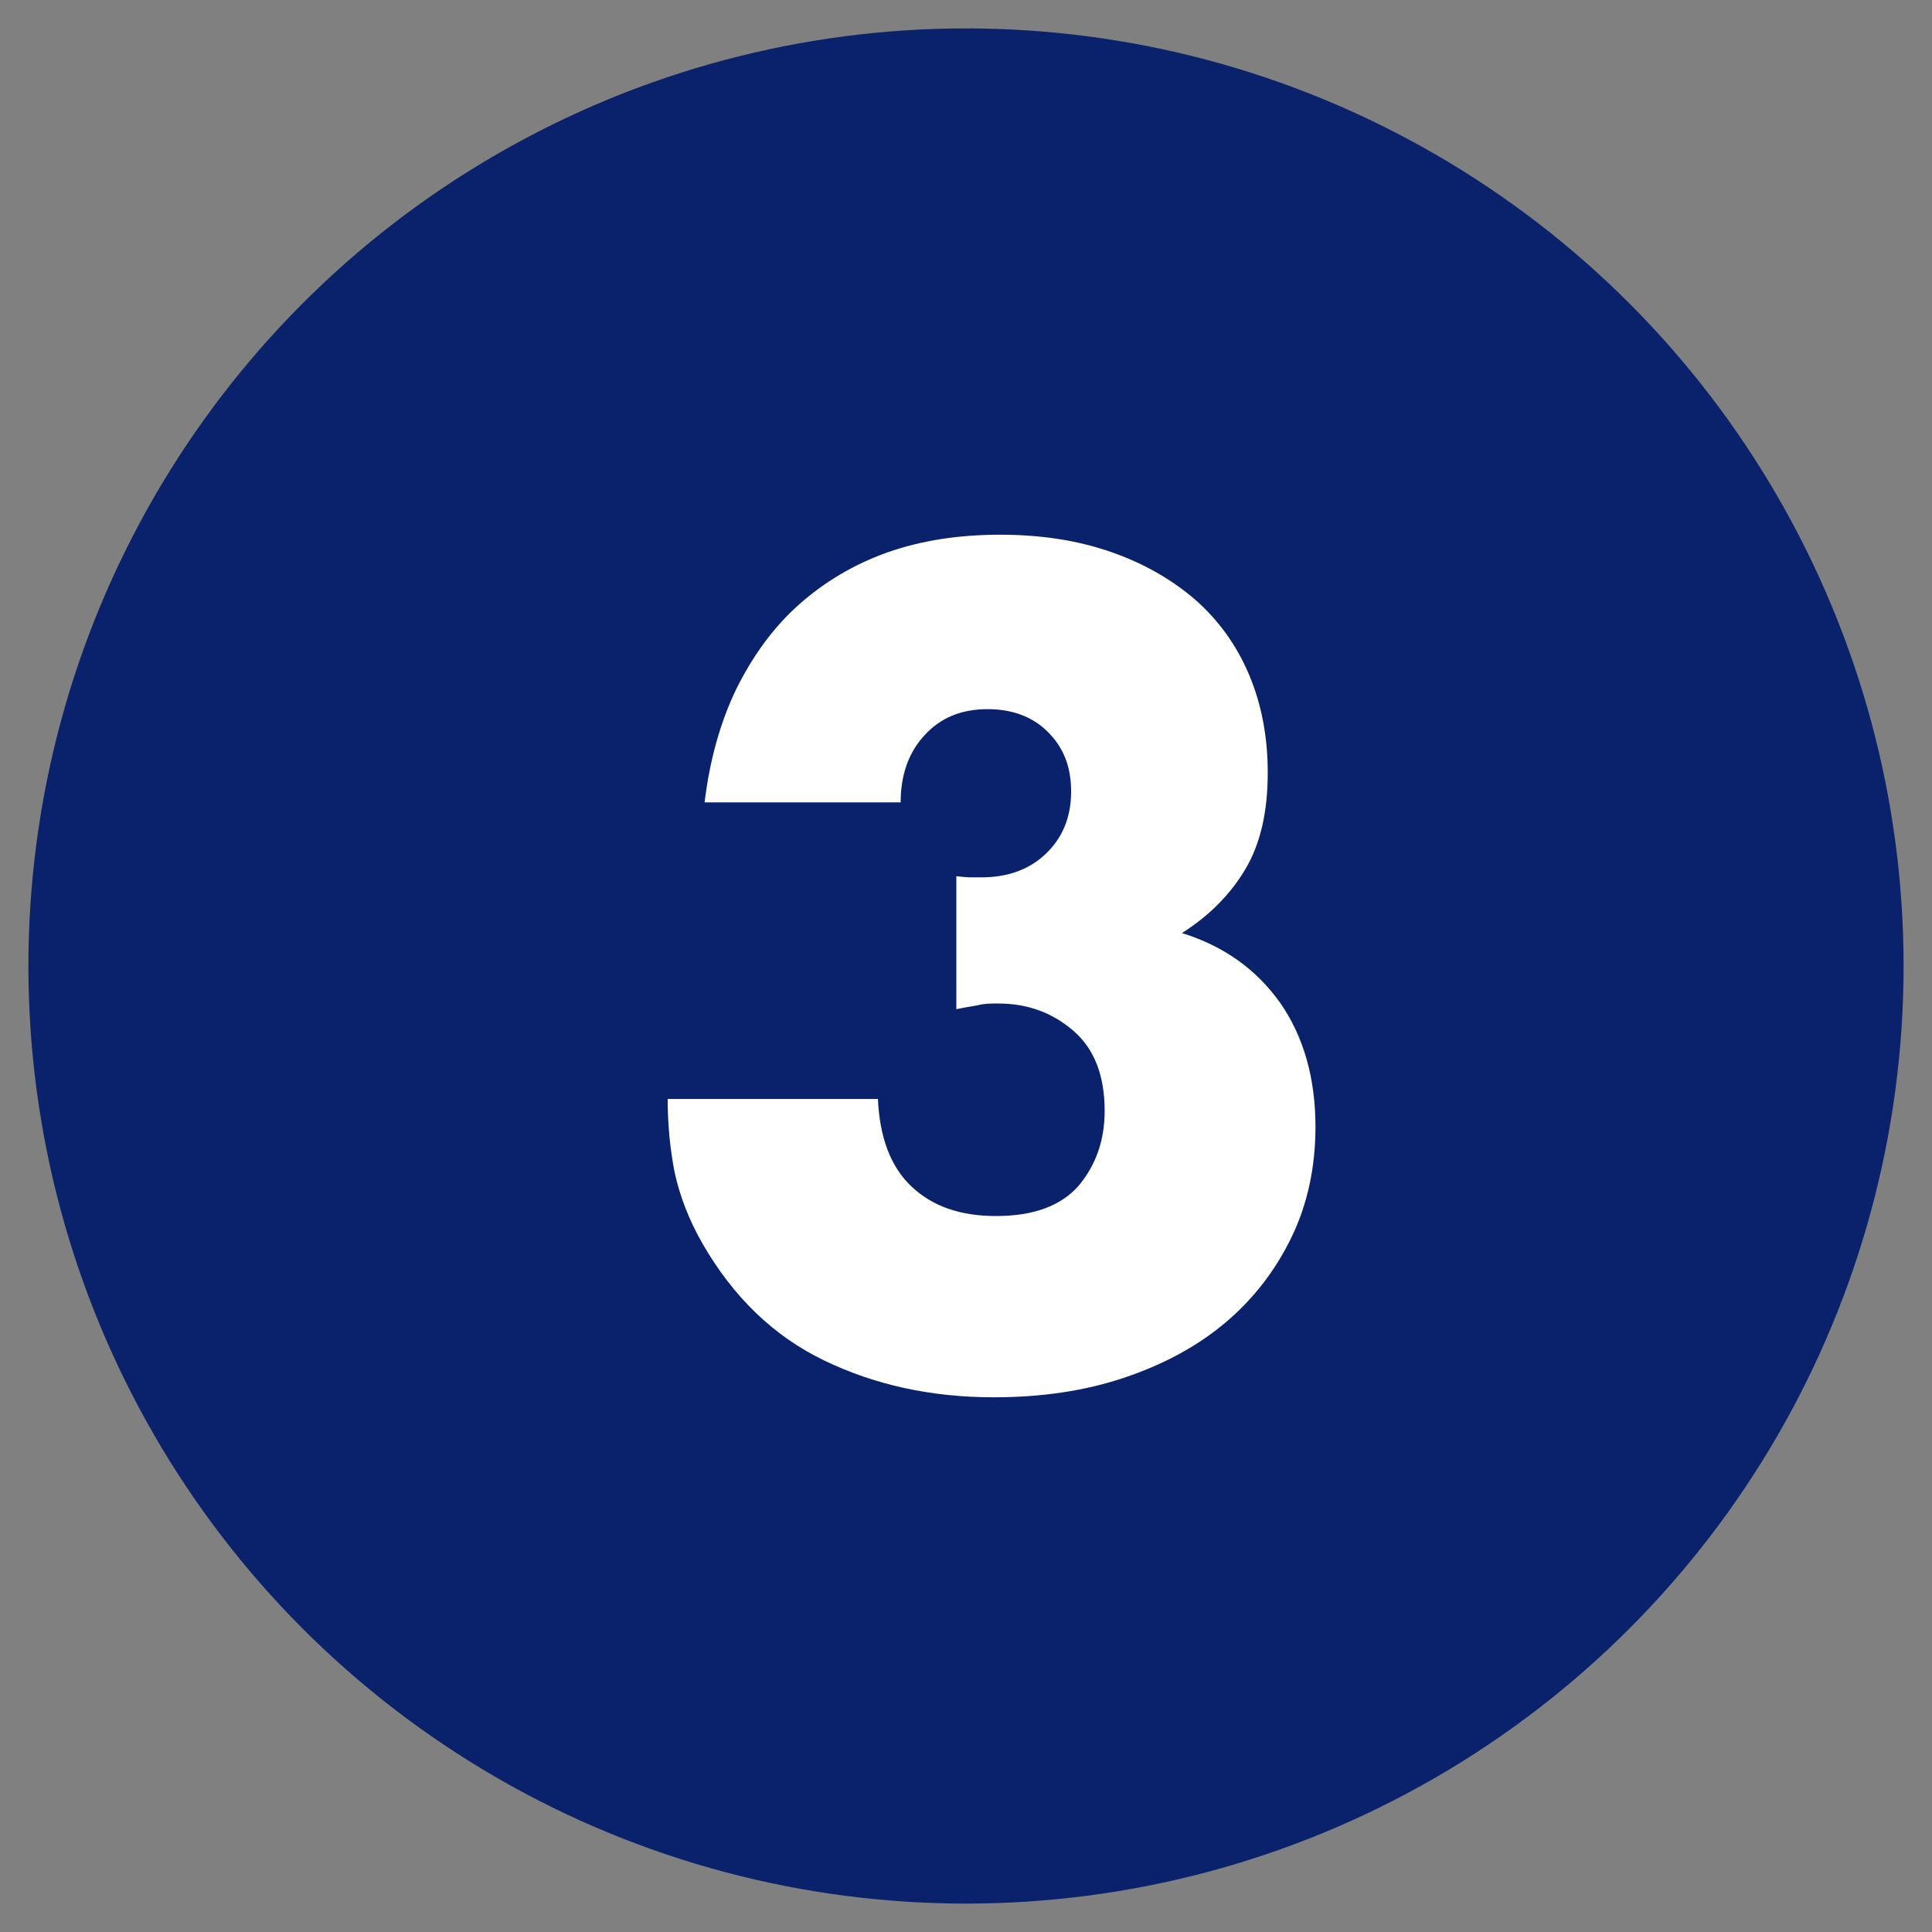<?xml version="1.0" encoding="UTF-8"?> <svg xmlns="http://www.w3.org/2000/svg" id="_レイヤー_1" data-name="レイヤー 1" version="1.1" viewBox="0 0 34 34"><rect x="0" y="0" width="34" height="34" fill="#808080" stroke="none"/><defs><style> .cls-1 { fill: #09226b; } .cls-1, .cls-2 { stroke-width: 0px; } .cls-2 { fill: #fff; } </style></defs><circle class="cls-1" cx="17" cy="17" r="16.5"></circle><path class="cls-2" d="M16.83,15.42c.1.01.19.02.26.02h.18c.47,0,.85-.14,1.14-.42.29-.28.44-.64.44-1.09s-.14-.78-.41-1.05c-.27-.27-.63-.4-1.06-.4-.46,0-.83.15-1.11.46-.28.3-.42.7-.42,1.18h-3.45c.09-.75.28-1.42.56-2,.29-.58.65-1.08,1.1-1.48s.97-.71,1.56-.92c.6-.21,1.26-.31,1.98-.31s1.36.1,1.94.3c.58.2,1.07.48,1.49.84.41.36.73.8.95,1.32.22.52.33,1.09.33,1.73,0,.69-.13,1.25-.39,1.69s-.63.82-1.12,1.13c.74.23,1.31.64,1.73,1.23.41.59.62,1.32.62,2.18,0,.71-.14,1.36-.42,1.94-.28.58-.67,1.09-1.17,1.51-.5.42-1.1.74-1.79.97-.69.23-1.45.34-2.28.34-1.11,0-2.1-.22-2.99-.65-.89-.43-1.6-1.12-2.14-2.06-.24-.42-.4-.84-.49-1.26-.08-.42-.12-.84-.12-1.28h3.7c.03.67.22,1.19.59,1.54.37.35.86.52,1.49.52.66,0,1.14-.18,1.45-.53.3-.36.46-.79.46-1.32,0-.62-.18-1.09-.55-1.41-.37-.32-.81-.48-1.32-.48-.13,0-.25,0-.36.03-.11.02-.24.04-.38.07v-2.34Z"></path></svg> 